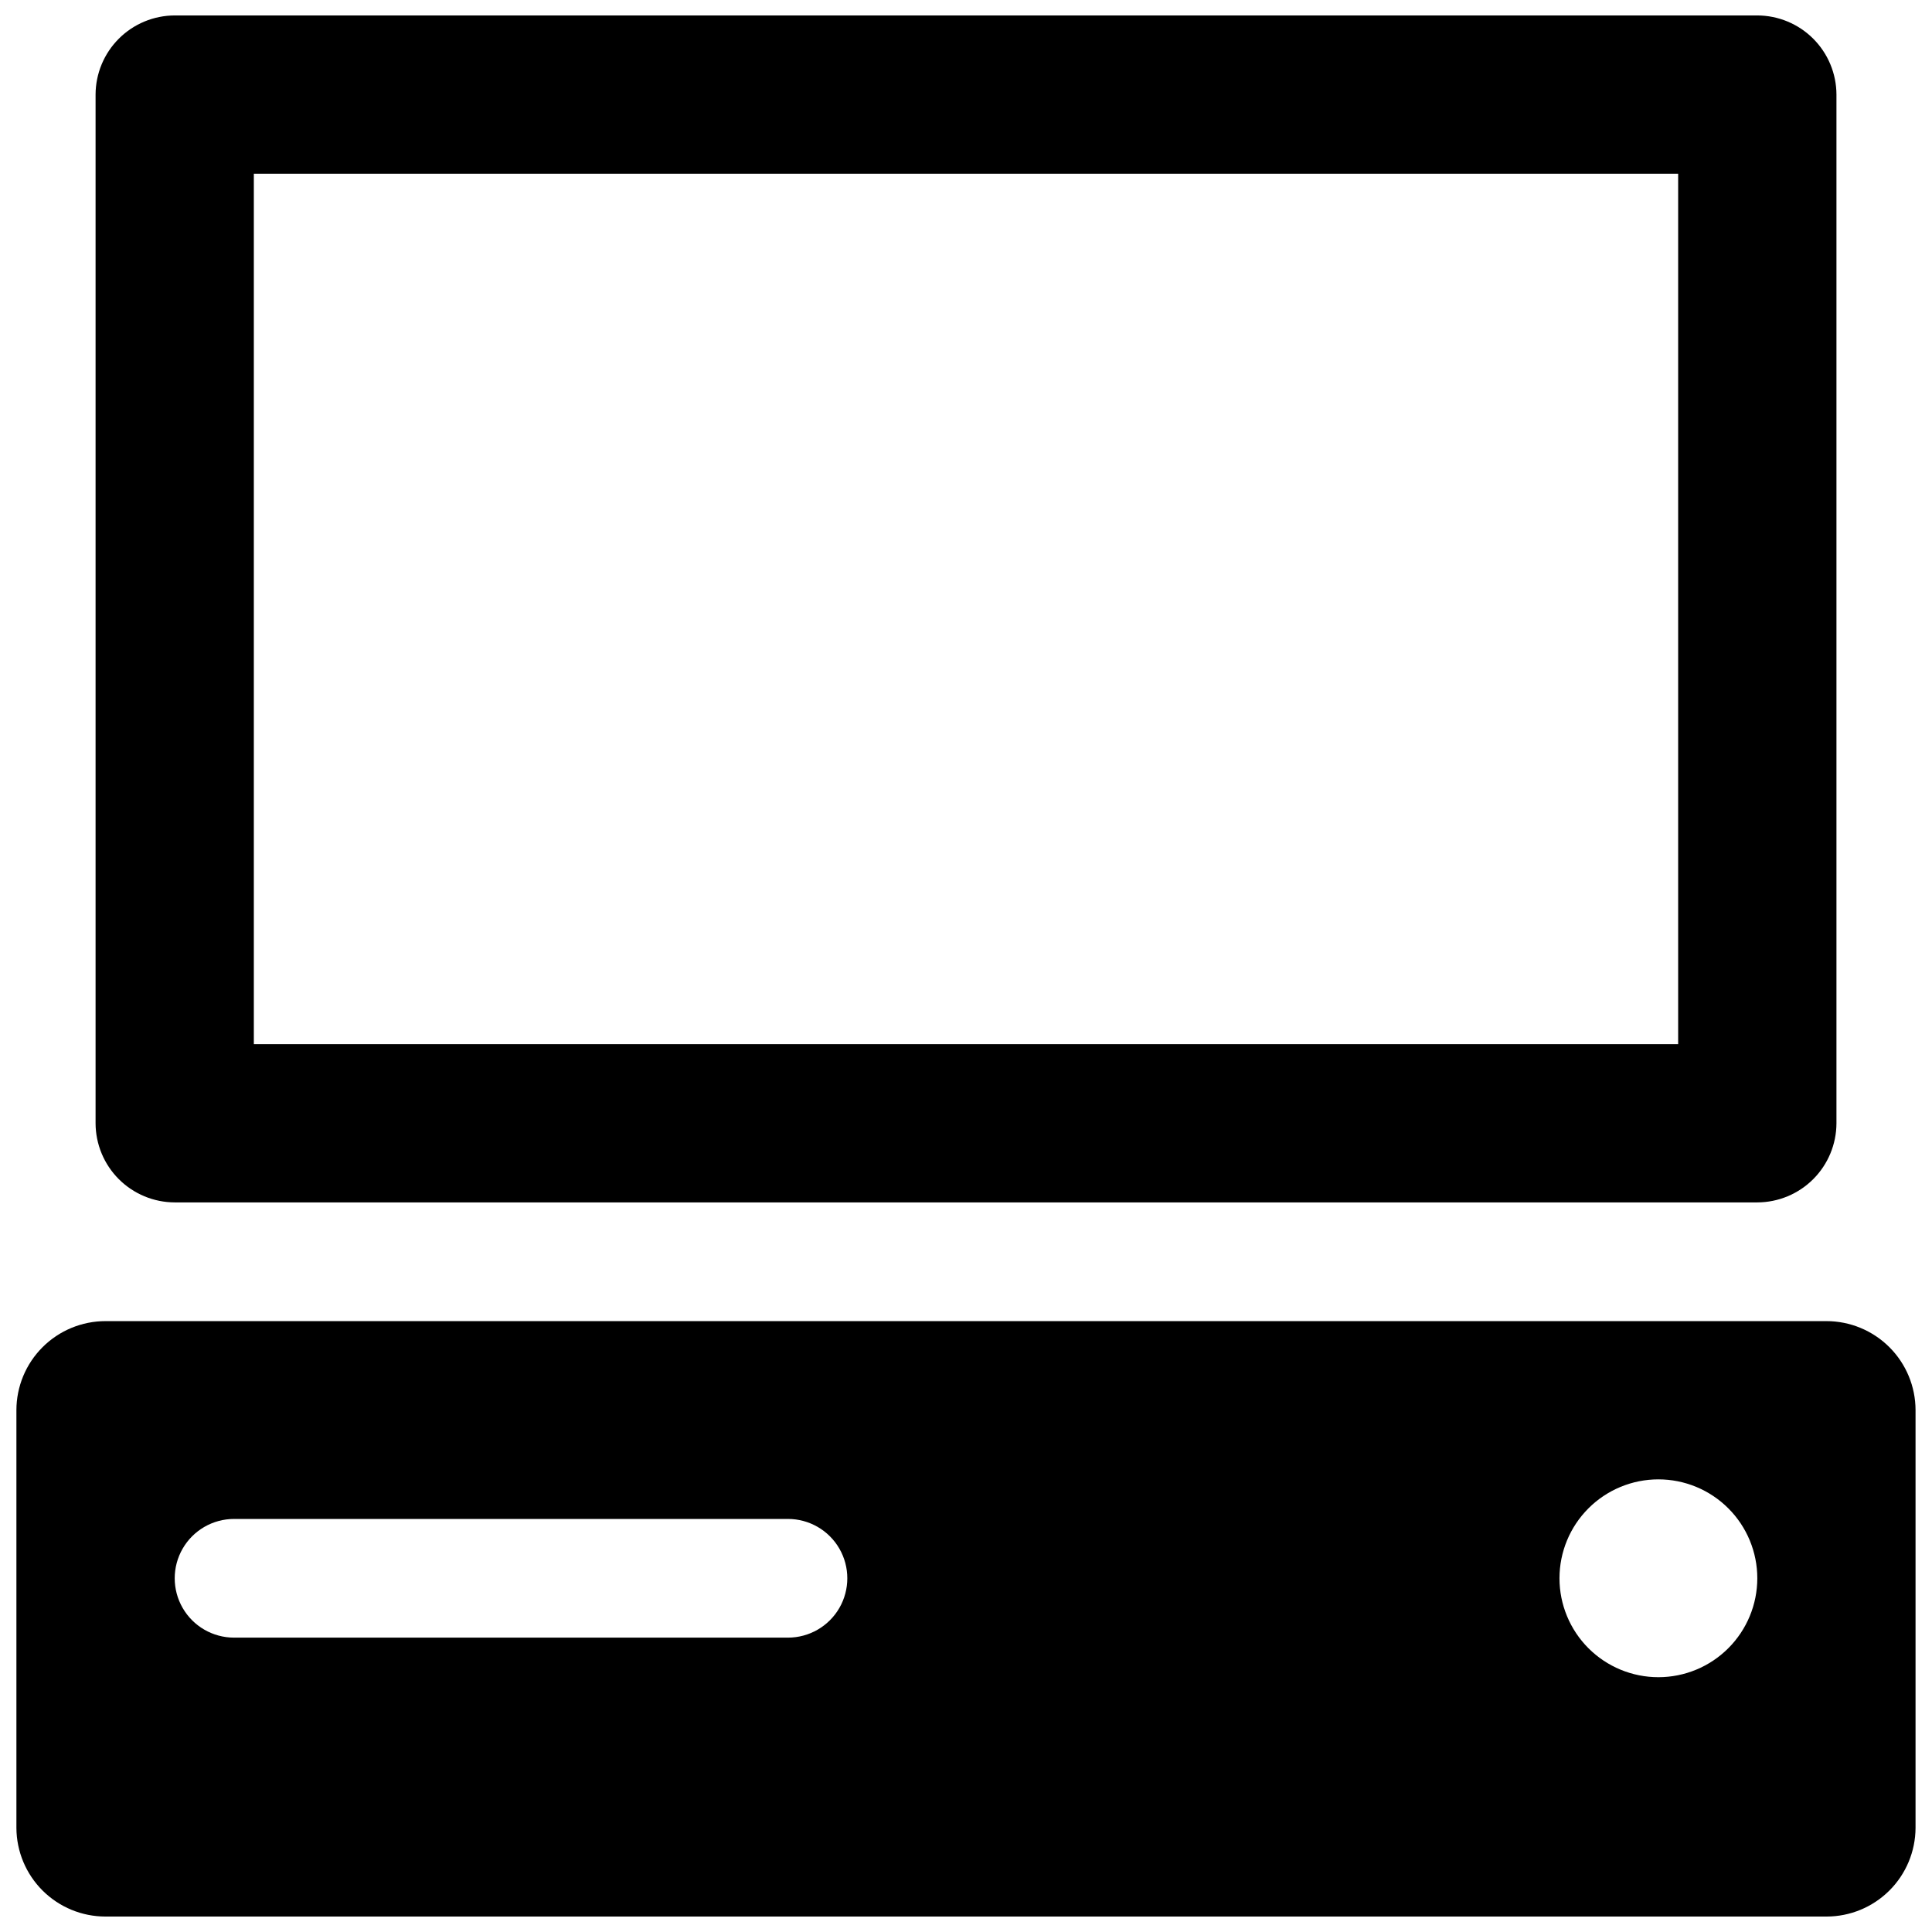 <?xml version="1.0" encoding="UTF-8"?>
<!-- Uploaded to: SVG Repo, www.svgrepo.com, Generator: SVG Repo Mixer Tools -->
<svg width="800px" height="800px" version="1.1" viewBox="144 144 512 512" xmlns="http://www.w3.org/2000/svg">
 <defs>
  <clipPath id="b">
   <path d="m169 148.09h462v314.91h-462z"/>
  </clipPath>
  <clipPath id="a">
   <path d="m148.09 494h503.81v157.9h-503.81z"/>
  </clipPath>
 </defs>
 <g>
  <g clip-path="url(#b)">
   <path d="m190.3 462.65h419.41c5.555-0.016 10.879-2.231 14.809-6.16 3.93-3.93 6.144-9.254 6.16-14.809v-272.62c-0.016-5.555-2.231-10.879-6.16-14.809-3.93-3.93-9.254-6.144-14.809-6.16h-419.41c-5.559 0.016-10.883 2.231-14.812 6.16-3.93 3.93-6.144 9.254-6.16 14.809v272.62c0.016 5.555 2.231 10.879 6.16 14.809 3.93 3.93 9.254 6.144 14.812 6.16zm20.969-272.61h377.46v230.67h-377.46z"/>
  </g>
  <g clip-path="url(#a)">
   <path d="m628.05 494.11h-456.11c-6.254 0.008-12.25 2.496-16.672 6.918-4.422 4.422-6.91 10.418-6.918 16.672v110.72c0.031 6.238 2.531 12.211 6.949 16.609 4.422 4.402 10.406 6.871 16.641 6.875h456.11c6.238-0.004 12.219-2.473 16.641-6.875 4.422-4.398 6.918-10.371 6.949-16.609v-110.72c-0.008-6.254-2.496-12.25-6.918-16.672-4.422-4.422-10.418-6.91-16.672-6.918zm-275.23 83.879h-146.79c-5.621 0-10.812-2.996-13.621-7.863-2.809-4.867-2.809-10.863 0-15.727 2.809-4.867 8-7.863 13.621-7.863h146.79c5.617 0 10.809 2.996 13.621 7.863 2.809 4.863 2.809 10.859 0 15.727-2.812 4.867-8.004 7.863-13.621 7.863zm230.67 10.484c-6.953 0-13.617-2.762-18.535-7.676-4.914-4.918-7.676-11.582-7.676-18.535 0-6.953 2.762-13.621 7.676-18.535 4.918-4.918 11.582-7.68 18.535-7.68s13.621 2.762 18.535 7.68c4.918 4.914 7.68 11.582 7.68 18.535-0.004 6.949-2.766 13.617-7.684 18.531-4.914 4.914-11.578 7.68-18.531 7.68z"/>
  </g>
 </g>
</svg>